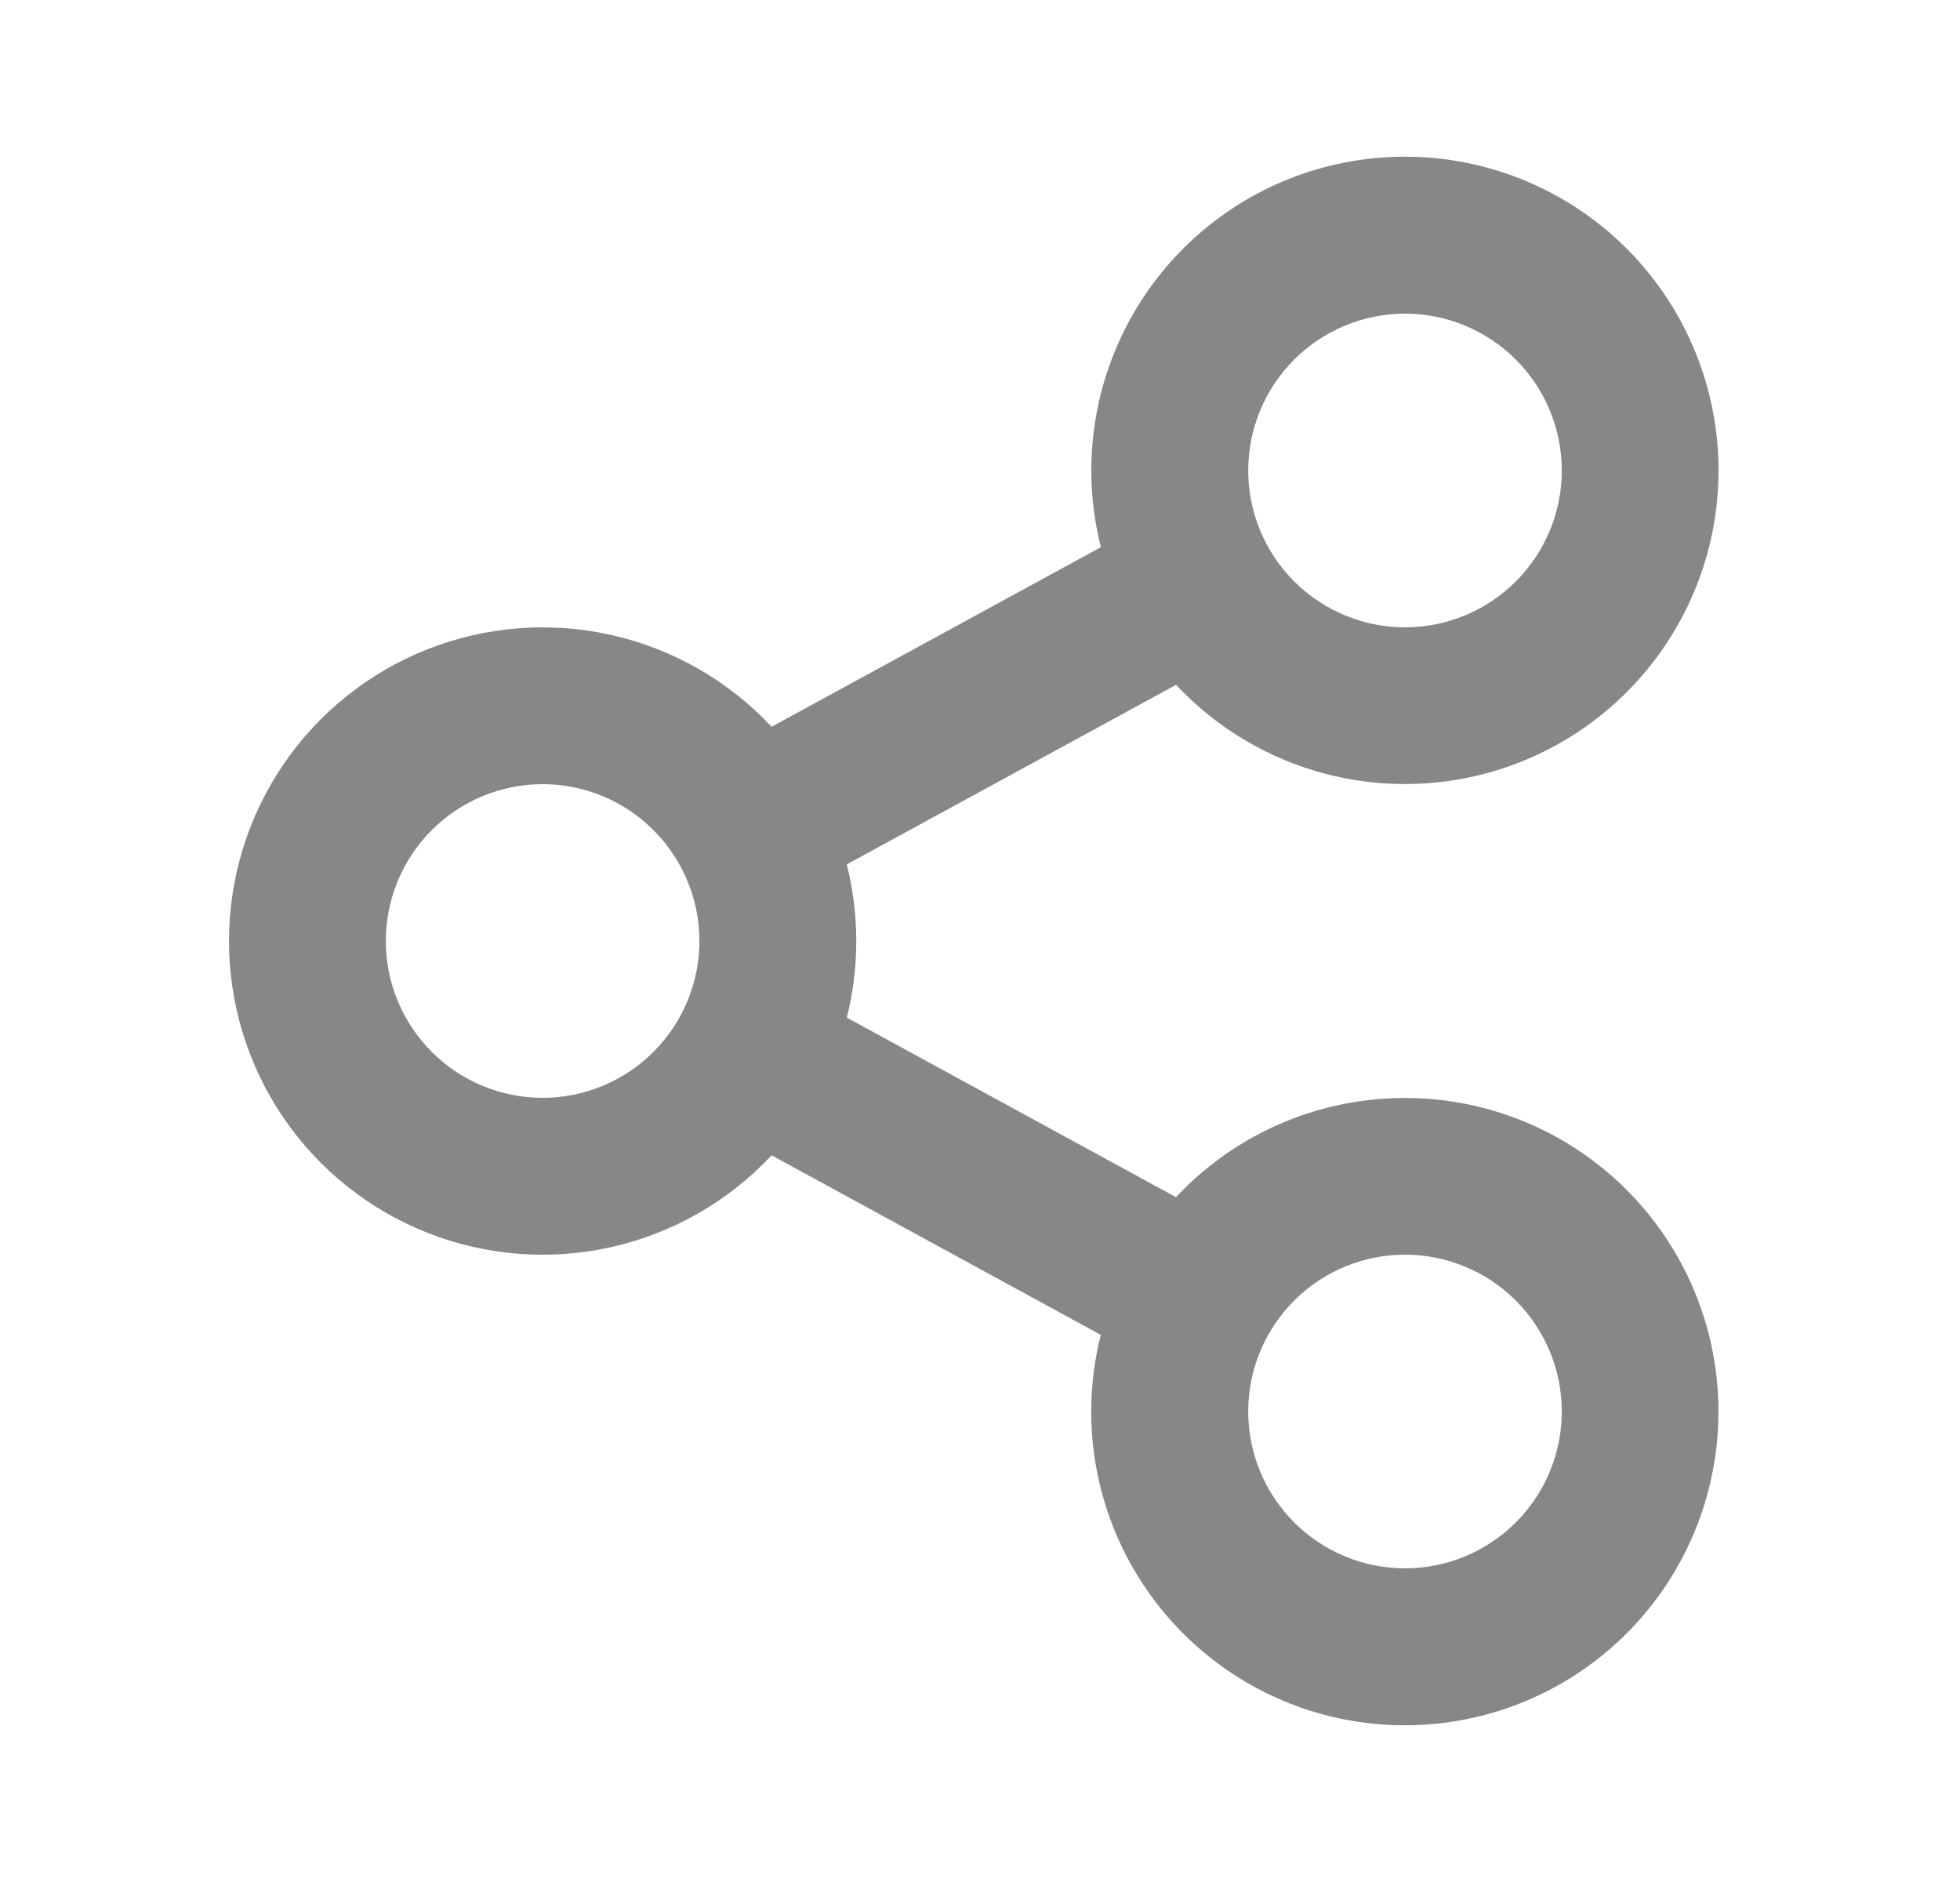<svg width="25" height="24" viewBox="0 0 25 24" fill="none" xmlns="http://www.w3.org/2000/svg">
<path d="M14.041 17.023L9.842 14.733C9.294 15.319 8.582 15.727 7.799 15.903C7.016 16.079 6.198 16.016 5.452 15.721C4.705 15.426 4.065 14.914 3.613 14.25C3.162 13.587 2.921 12.803 2.921 12.001C2.921 11.198 3.162 10.414 3.613 9.751C4.065 9.087 4.705 8.575 5.452 8.28C6.198 7.985 7.016 7.922 7.799 8.098C8.582 8.274 9.294 8.682 9.842 9.268L14.042 6.978C13.803 6.034 13.917 5.036 14.363 4.17C14.808 3.304 15.553 2.63 16.459 2.274C17.366 1.919 18.371 1.906 19.286 2.239C20.201 2.571 20.963 3.226 21.43 4.08C21.897 4.935 22.036 5.93 21.822 6.88C21.607 7.829 21.054 8.668 20.265 9.239C19.476 9.81 18.507 10.073 17.538 9.98C16.568 9.887 15.666 9.443 15.001 8.733L10.801 11.023C10.962 11.664 10.962 12.336 10.801 12.977L15 15.267C15.665 14.556 16.567 14.113 17.537 14.02C18.506 13.927 19.475 14.19 20.264 14.761C21.053 15.332 21.606 16.171 21.821 17.12C22.035 18.07 21.896 19.065 21.429 19.92C20.962 20.774 20.2 21.429 19.285 21.761C18.37 22.094 17.365 22.081 16.459 21.726C15.552 21.37 14.807 20.696 14.361 19.83C13.916 18.964 13.802 17.966 14.041 17.022V17.023ZM6.921 14C7.451 14 7.96 13.789 8.335 13.414C8.71 13.039 8.921 12.53 8.921 12C8.921 11.47 8.71 10.961 8.335 10.586C7.96 10.211 7.451 10 6.921 10C6.39 10 5.882 10.211 5.507 10.586C5.132 10.961 4.921 11.47 4.921 12C4.921 12.53 5.132 13.039 5.507 13.414C5.882 13.789 6.39 14 6.921 14ZM17.921 8C18.451 8 18.96 7.789 19.335 7.414C19.71 7.039 19.921 6.53 19.921 6C19.921 5.47 19.71 4.961 19.335 4.586C18.96 4.211 18.451 4 17.921 4C17.39 4 16.882 4.211 16.507 4.586C16.132 4.961 15.921 5.47 15.921 6C15.921 6.53 16.132 7.039 16.507 7.414C16.882 7.789 17.39 8 17.921 8ZM17.921 20C18.451 20 18.96 19.789 19.335 19.414C19.71 19.039 19.921 18.53 19.921 18C19.921 17.47 19.71 16.961 19.335 16.586C18.96 16.211 18.451 16 17.921 16C17.39 16 16.882 16.211 16.507 16.586C16.132 16.961 15.921 17.47 15.921 18C15.921 18.53 16.132 19.039 16.507 19.414C16.882 19.789 17.39 20 17.921 20Z" fill="#878787"/>
</svg>
